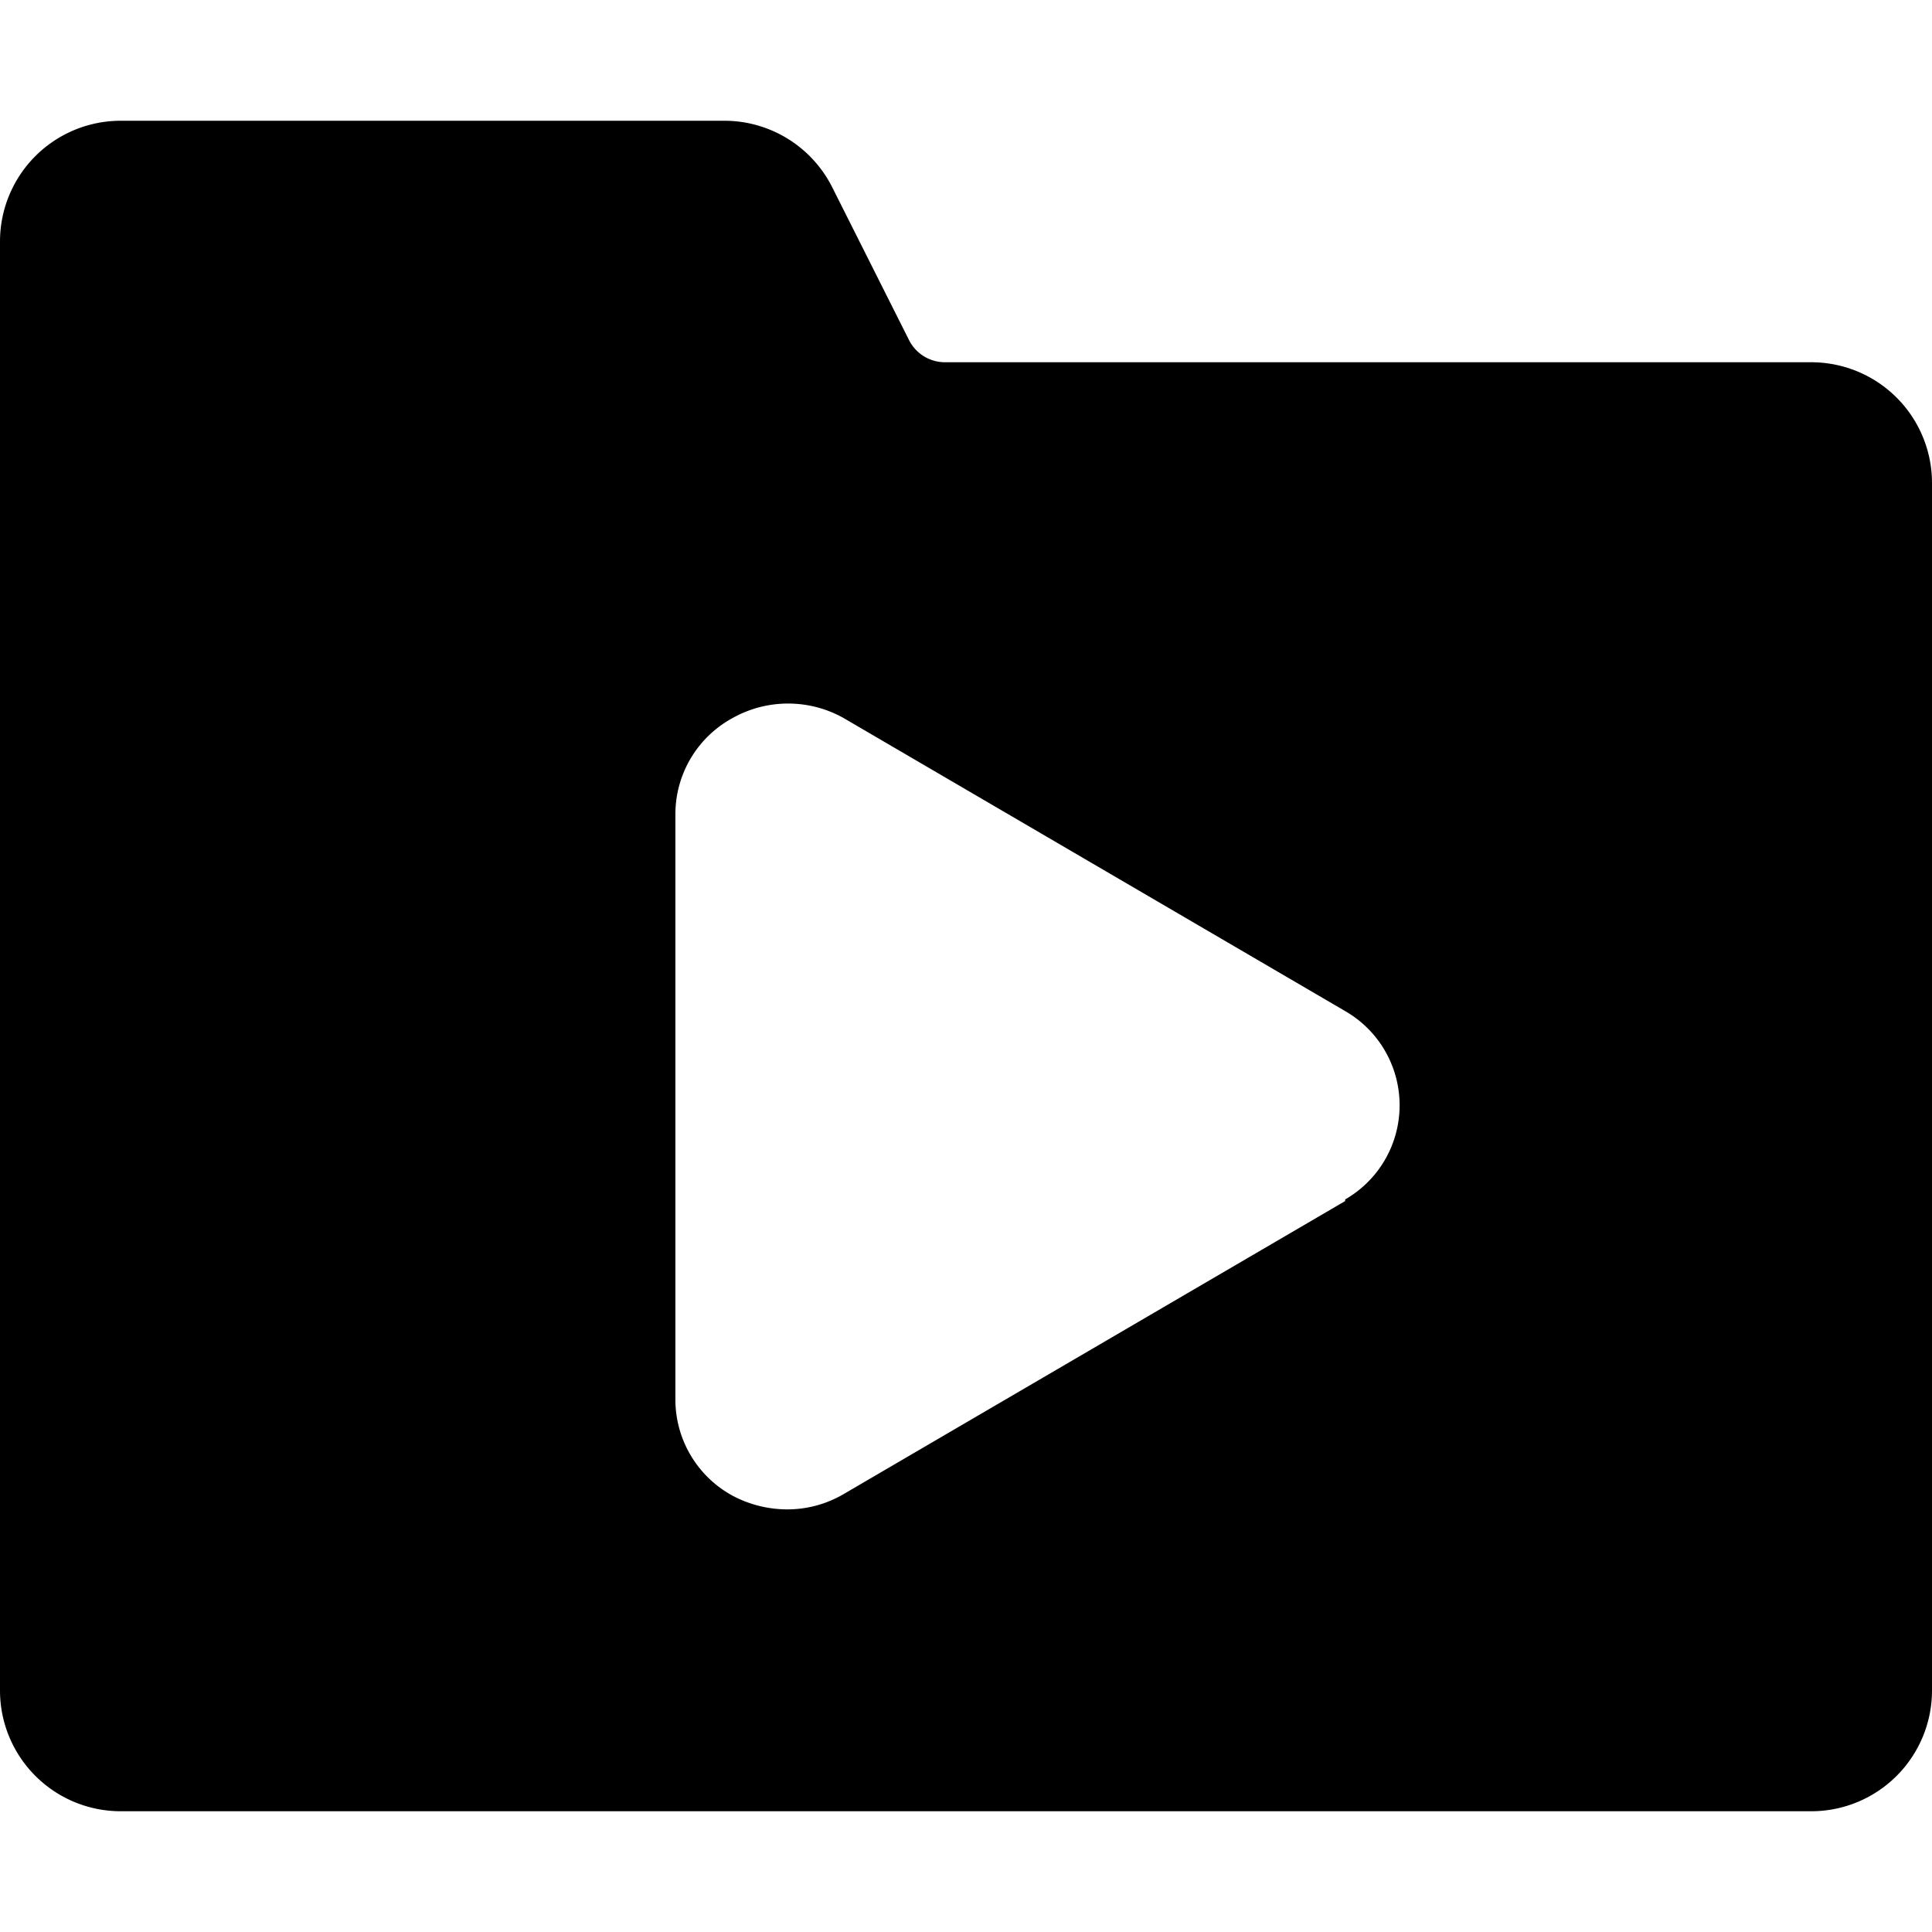 <svg xmlns="http://www.w3.org/2000/svg" viewBox="0 0 24 24"><path d="M22.5 4.5H11.74a0.5 0.5 0 0 1 -0.45 -0.28l-0.95 -1.89A1.5 1.5 0 0 0 9 1.5H1.5A1.5 1.5 0 0 0 0 3v18a1.5 1.5 0 0 0 1.5 1.5h21A1.5 1.5 0 0 0 24 21V6a1.5 1.5 0 0 0 -1.5 -1.5Zm-5.79 10.42 -6.23 3.64a1.38 1.38 0 0 1 -0.71 0.19 1.45 1.45 0 0 1 -0.67 -0.17 1.36 1.36 0 0 1 -0.71 -1.19v-7.28a1.36 1.36 0 0 1 0.71 -1.19 1.41 1.41 0 0 1 1.38 0l6.23 3.64a1.35 1.35 0 0 1 0 2.34Z" fill="#000000" stroke-width="1"></path></svg>